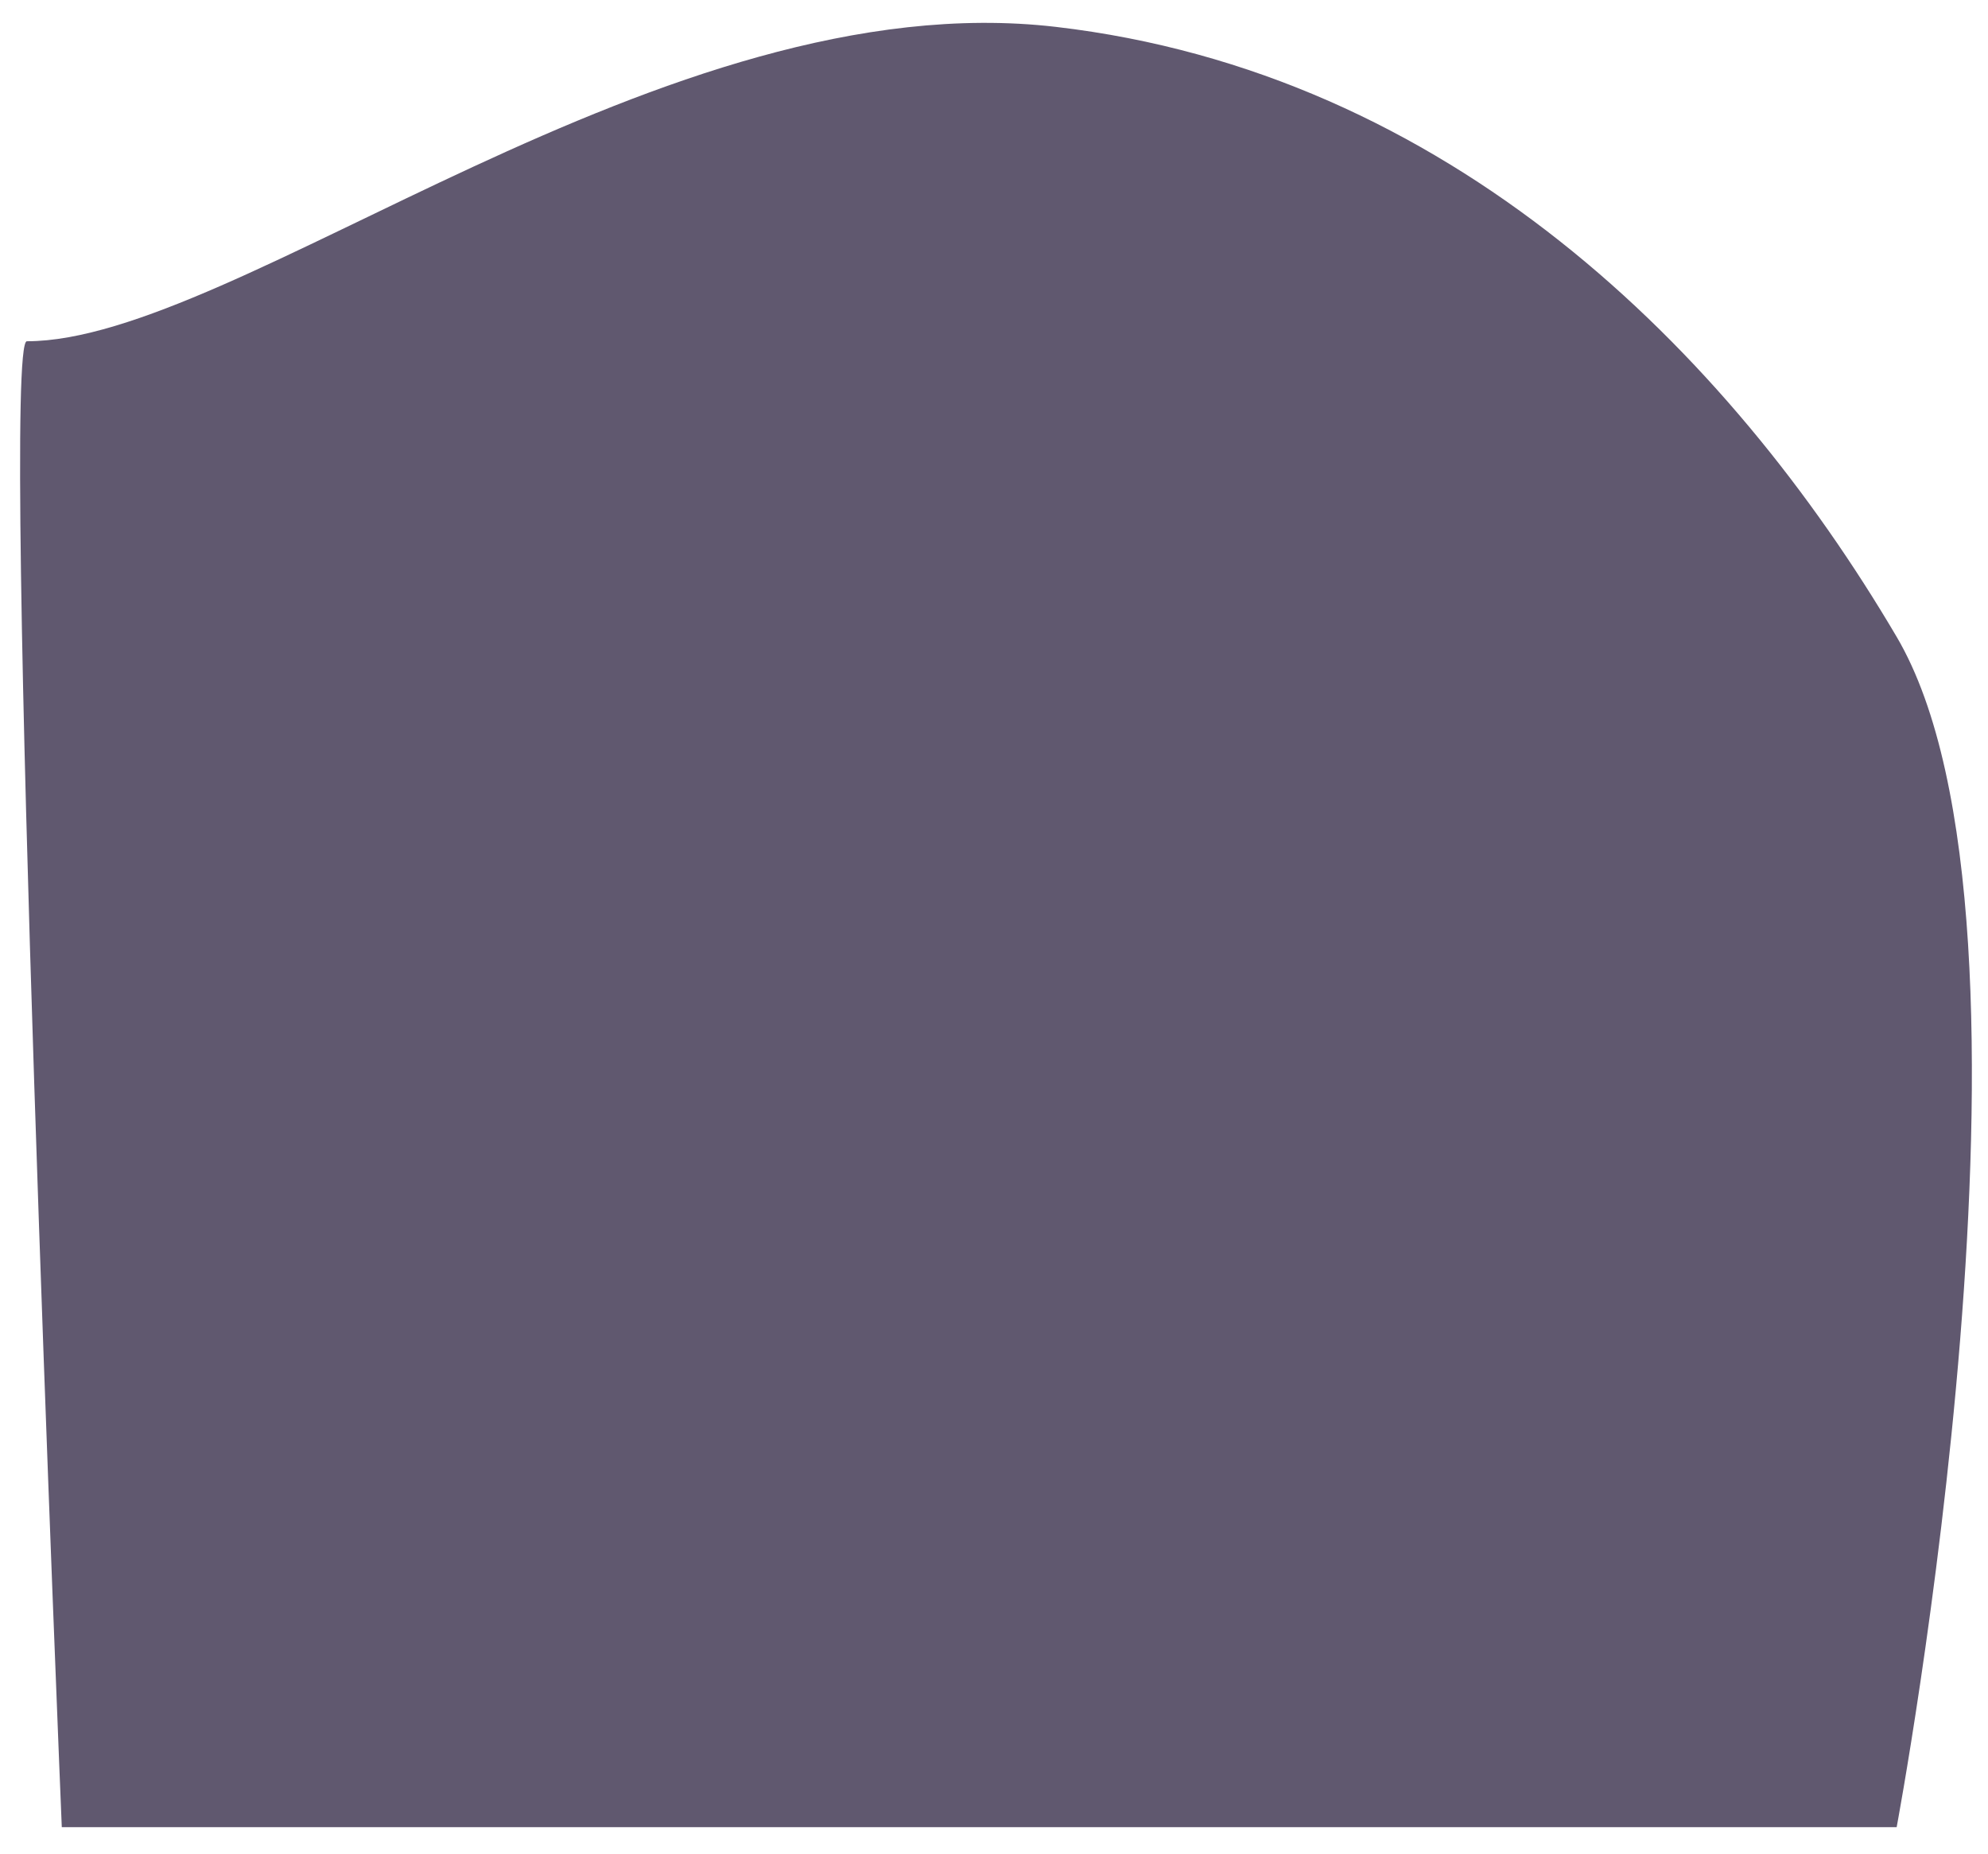 <?xml version="1.0" encoding="utf-8"?>
<!-- Generator: Adobe Illustrator 22.1.0, SVG Export Plug-In . SVG Version: 6.00 Build 0)  -->
<svg version="1.1" id="Warstwa_1" xmlns="http://www.w3.org/2000/svg" xmlns:xlink="http://www.w3.org/1999/xlink" x="0px" y="0px"
	 viewBox="0 0 74 69" style="enable-background:new 0 0 74 69;" xml:space="preserve">
<style type="text/css">
	.st0{fill:#60586F;}
</style>
<path class="st0" d="M1,12.7C8.8,12.7,24.7-0.7,39.3,1s25,12,31.3,22.7c6.3,10.7,0,44.3,0,44.3H2.3C2.3,68,0,12.7,1,12.7z"/>
</svg>
